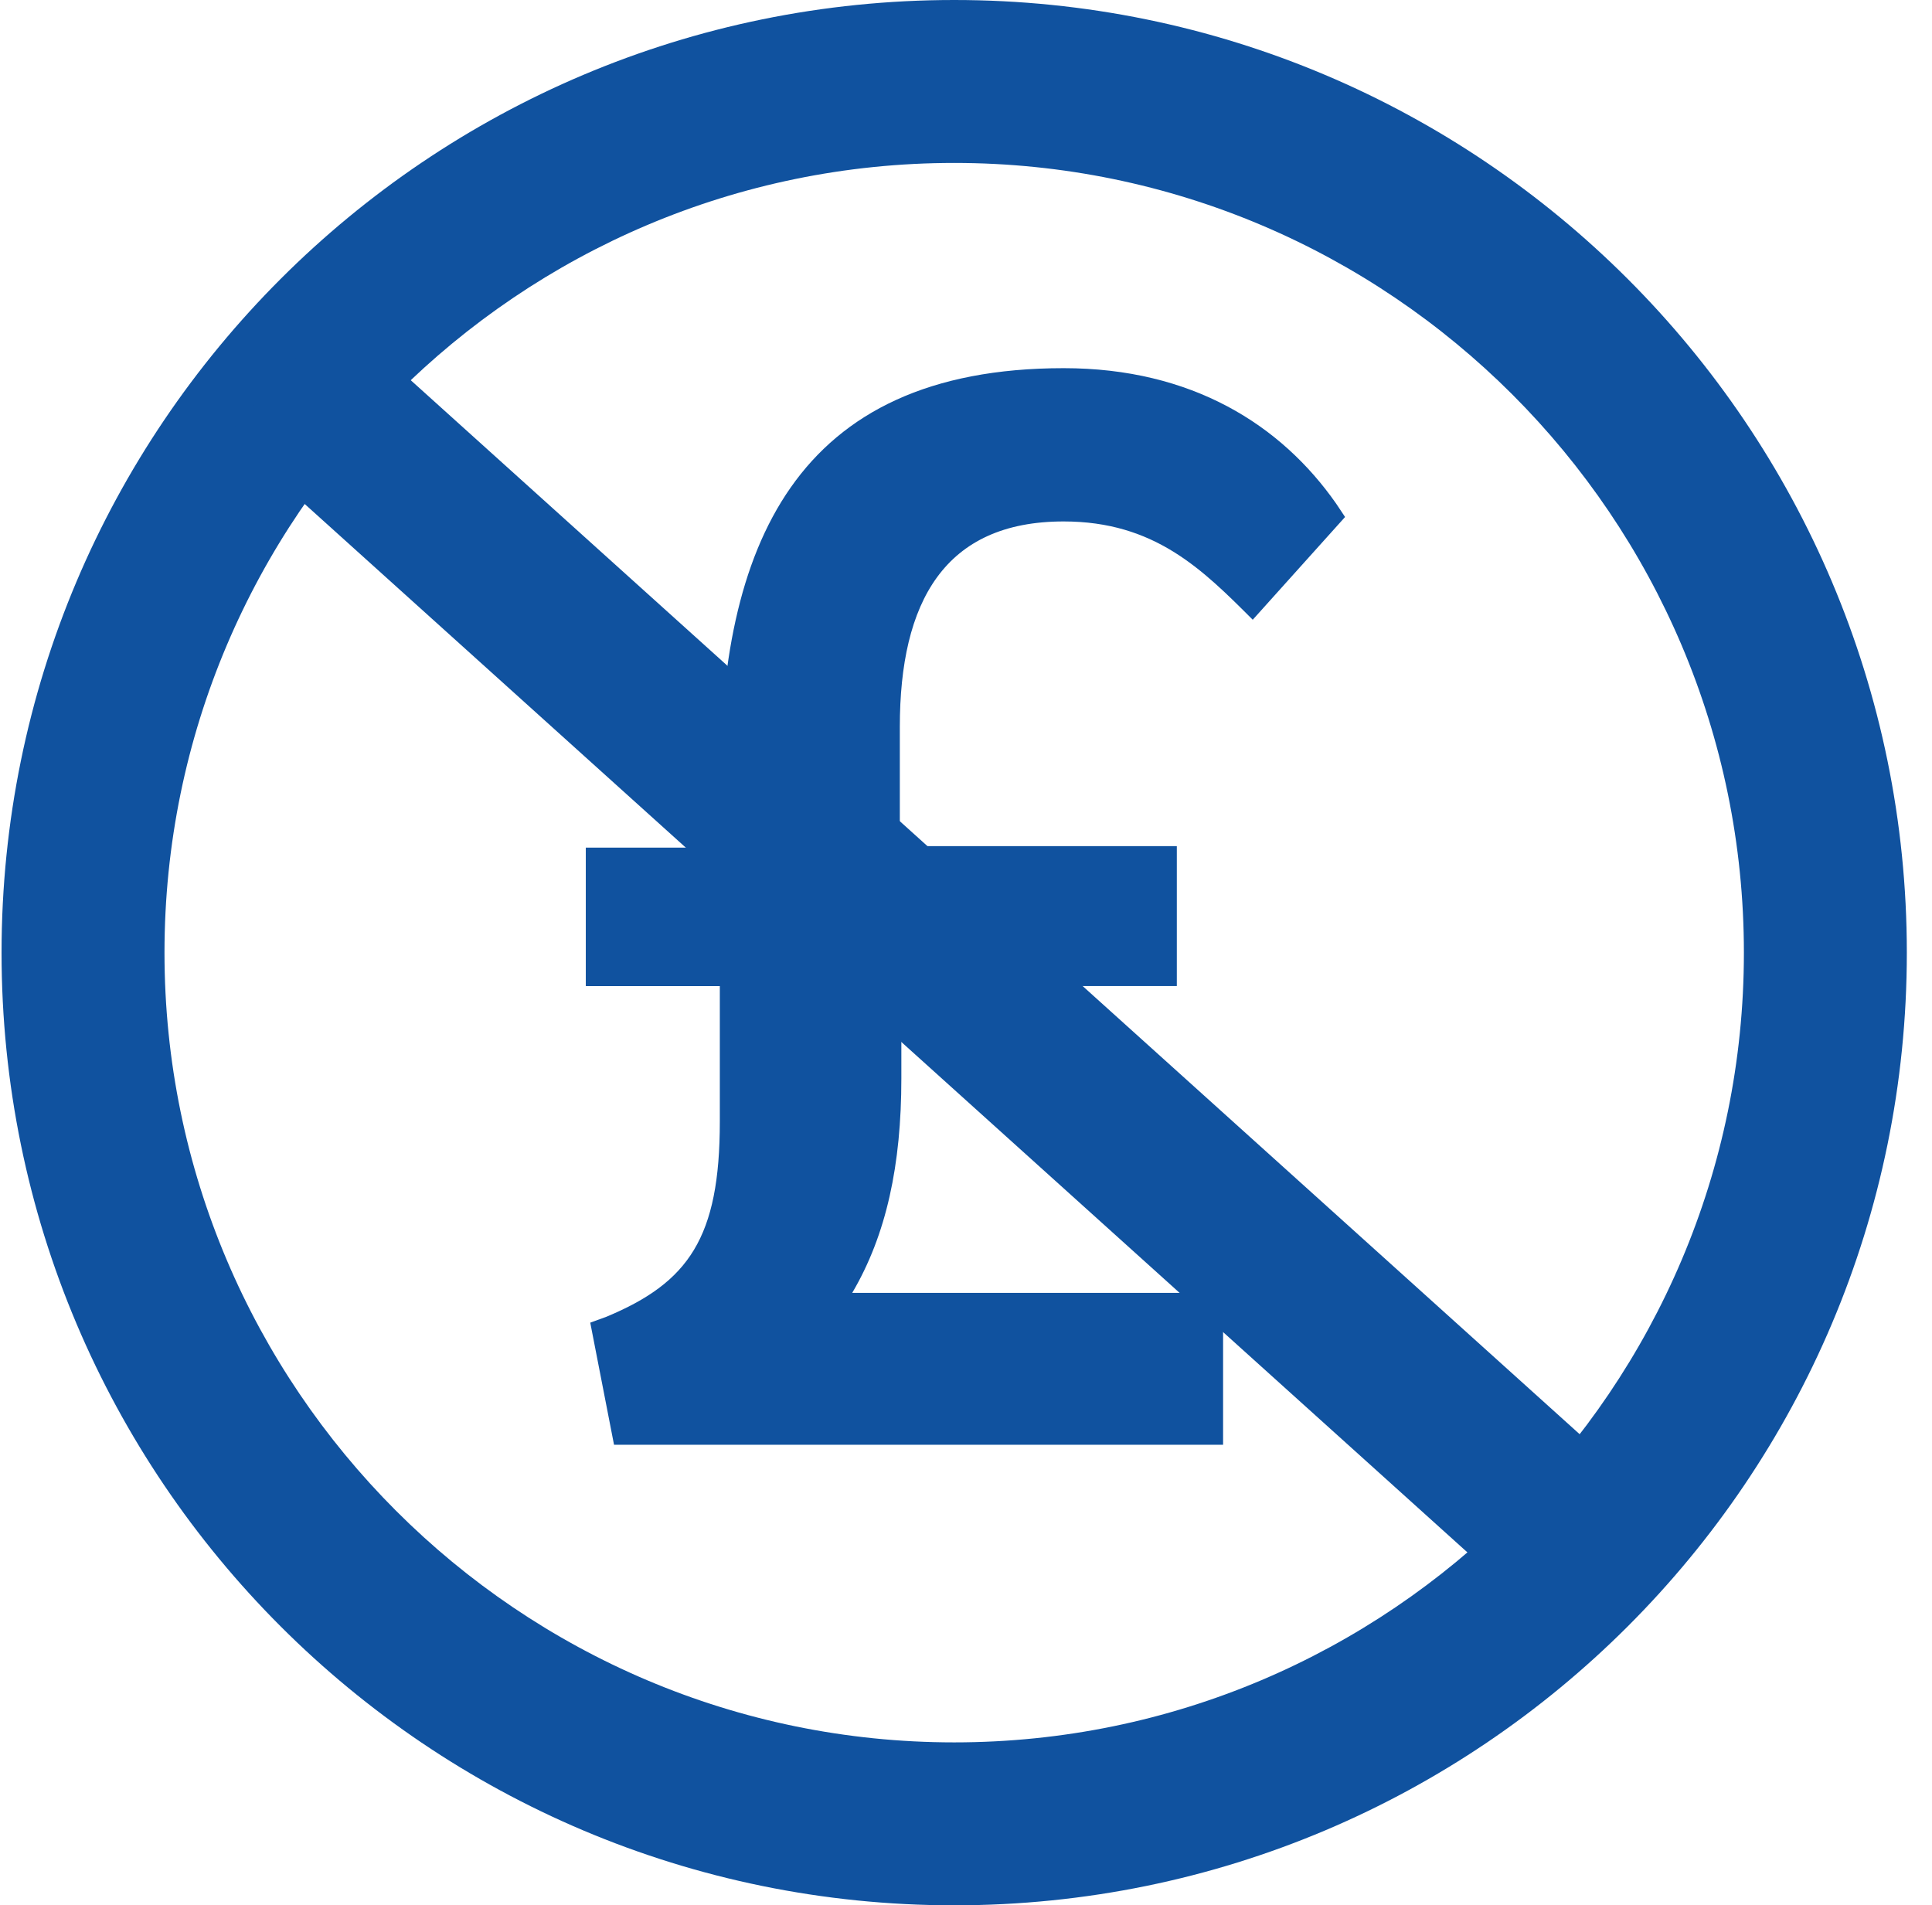 <?xml version="1.0" encoding="UTF-8"?> <svg xmlns="http://www.w3.org/2000/svg" height="71" viewBox="0 0 72 71" width="72"><g fill="#10529f" transform="translate(.058)"><path d="m35.502 6.072c16.229 0 29.43 13.201 29.43 29.43s-13.201 29.43-29.43 29.43-29.43-13.205-29.43-29.43c0-16.225 13.201-29.43 29.43-29.43zm0-6.072c-19.609 0-35.502 15.893-35.502 35.502s15.893 35.502 35.502 35.502 35.502-15.893 35.502-35.502-15.897-35.502-35.502-35.502z"></path><path d="m12.484 11.676-4.066 4.51 47.842 43.137 4.066-4.51z"></path><path d="m31.703 48.181h13.82v5.659h-22.698l-.886-4.55.611-.223c3.052-1.275 4.218-2.939 4.218-7.27v-5.048h-4.995v-5.161h4.995v-2.275c0-8.934 2.773-15.593 12.816-15.593 4.773 0 8.1 2.109 10.153 5.048l.332.498-3.441 3.829c-1.886-1.886-3.663-3.663-7.048-3.663-4.441 0-6.104 2.996-6.104 7.659v4.441h10.323v5.214h-10.266v3.441c0 3.218-.555 5.825-1.83 7.991z"></path></g></svg> 